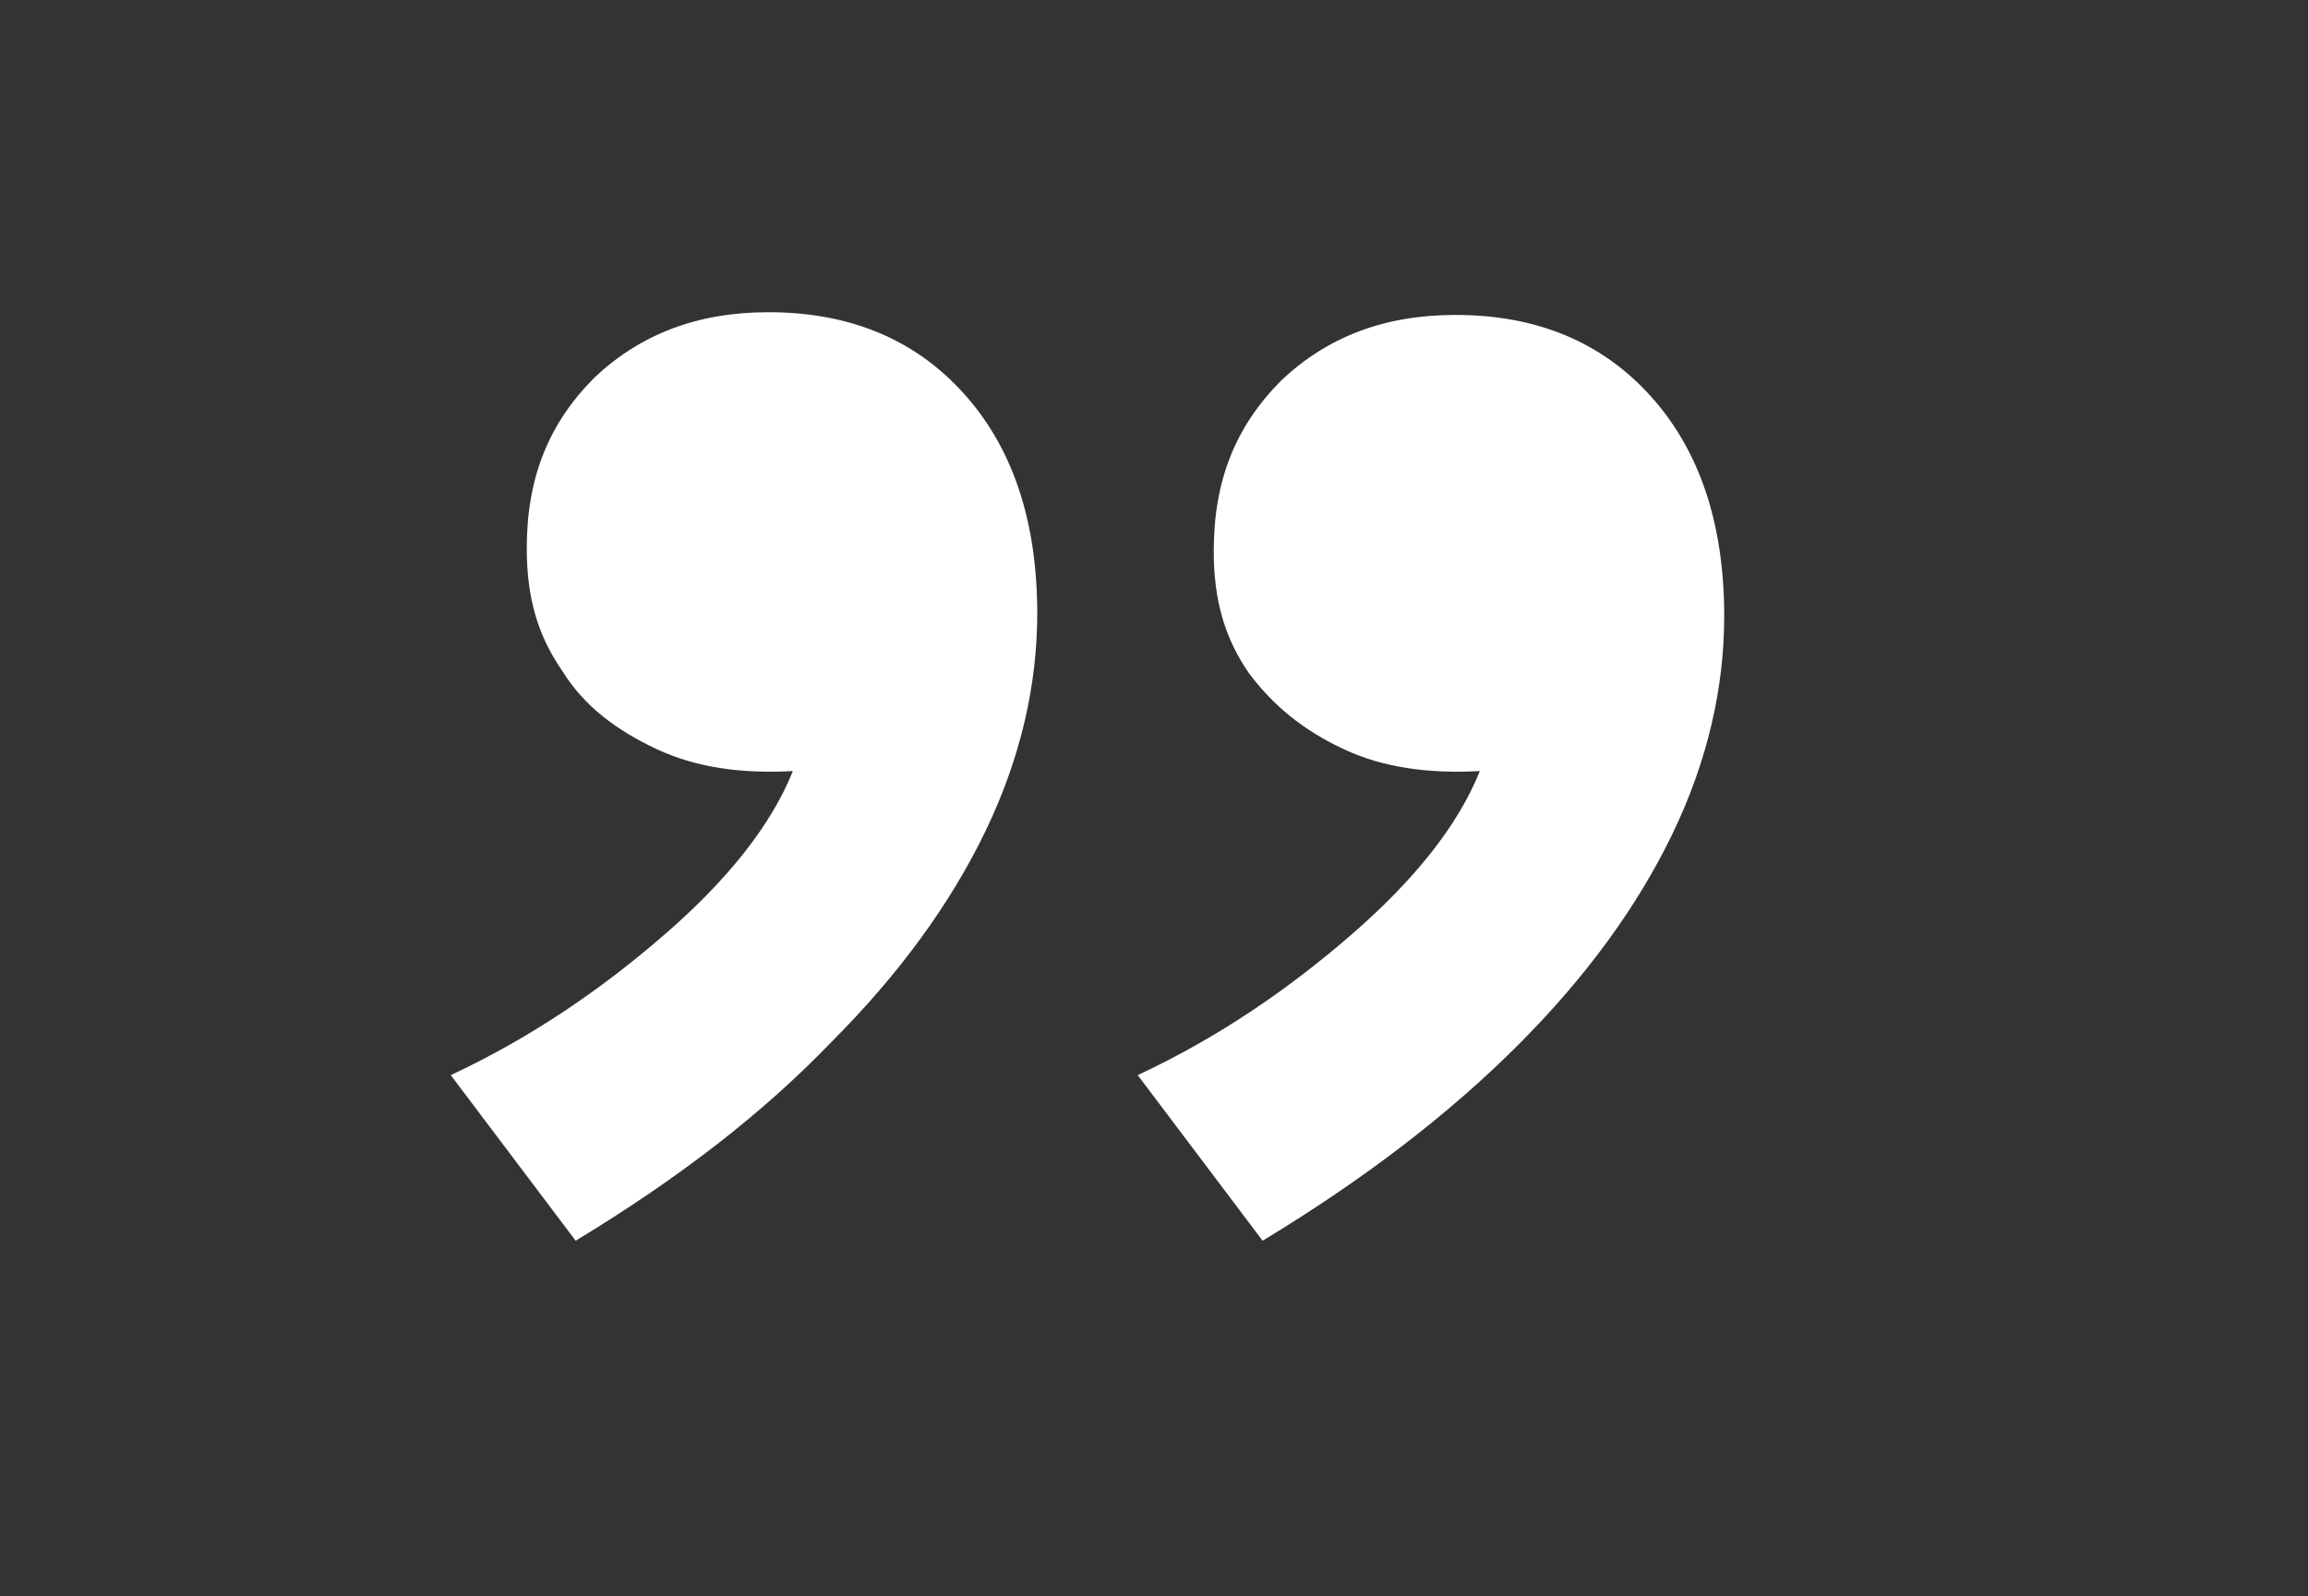 <?xml version="1.0" encoding="utf-8"?> <svg xmlns="http://www.w3.org/2000/svg" xmlns:xlink="http://www.w3.org/1999/xlink" version="1.1" id="Слой_1" x="0px" y="0px" viewBox="0 0 85 58.8" style="enable-background:new 0 0 85 58.8;" xml:space="preserve"><rect x="0" y="0" width="85" height="58.8" fill="#333333" stroke="none"/> <style type="text/css"> .st0{fill:#FFFFFF;} </style> <g> <g> <g> <path class="st0" d="M21.2,45.7l-4.6-6.1c3-1.4,5.6-3.2,7.9-5.2c2.3-2,3.9-4,4.7-6c-1.8,0.1-3.5-0.1-5-0.8 c-1.5-0.7-2.7-1.6-3.5-2.9c-0.9-1.3-1.3-2.7-1.3-4.5c0-2.6,0.8-4.6,2.5-6.3c1.7-1.6,3.8-2.4,6.4-2.4c3,0,5.4,1,7.2,3 c1.8,2,2.7,4.7,2.7,8.1c0,2.6-0.6,5.3-1.9,8s-3.2,5.3-5.7,7.8C28.1,41,25,43.4,21.2,45.7z M46.5,45.7l-4.6-6.1 c3-1.4,5.6-3.2,7.9-5.2c2.3-2,3.9-4,4.7-6c-1.8,0.1-3.5-0.1-5-0.8S46.9,26,46,24.8c-0.9-1.3-1.3-2.7-1.3-4.5 c0-2.6,0.8-4.6,2.5-6.3c1.7-1.6,3.8-2.4,6.4-2.4c3,0,5.4,1,7.2,3c1.8,2,2.7,4.7,2.7,8.1c0,2.6-0.6,5.3-1.9,8 c-1.3,2.7-3.2,5.3-5.7,7.8C53.4,41,50.3,43.4,46.5,45.7z"></path> </g> </g> </g> </svg> 